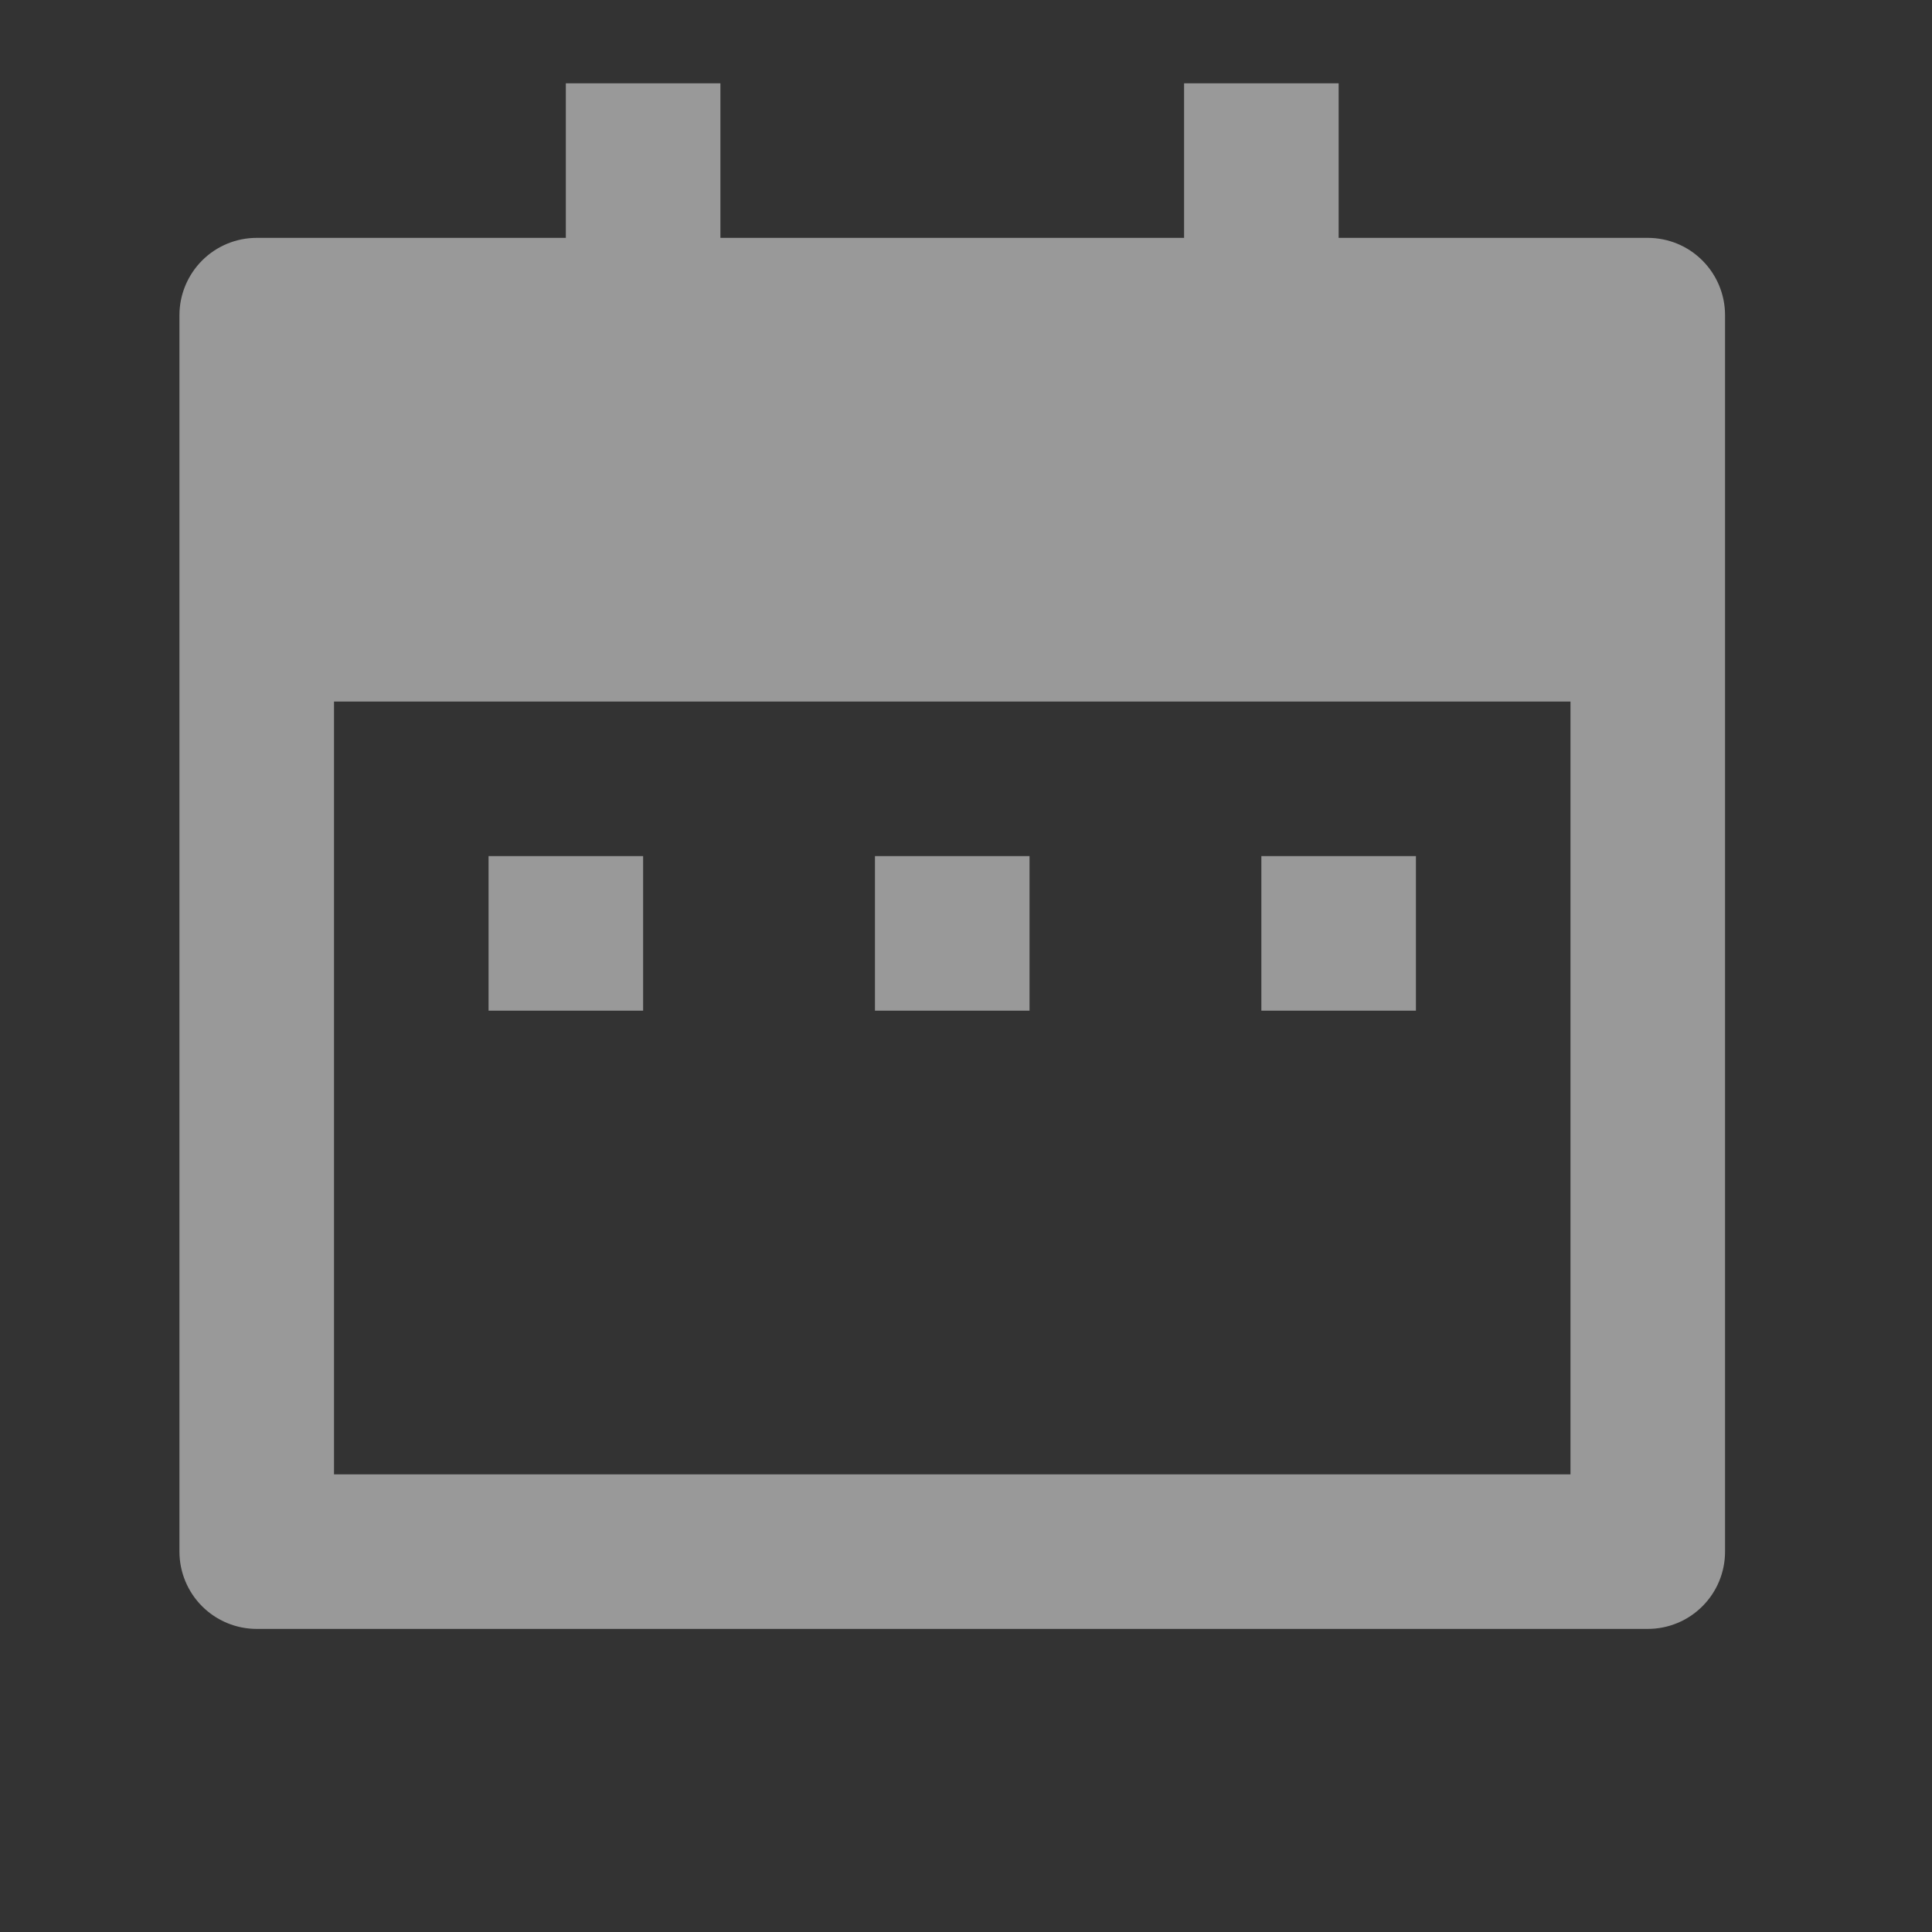 <svg width="25" height="25" viewBox="0 0 25 25" fill="none" xmlns="http://www.w3.org/2000/svg">
<rect x="0" y="0" width="25" height="25" fill="#333333" stroke="none"/>
<g clip-path="url(#clip0_1166_3193)">
<path d="M17.322 3.078H21.322C21.587 3.078 21.842 3.183 22.029 3.371C22.217 3.559 22.322 3.813 22.322 4.078V20.078C22.322 20.343 22.217 20.598 22.029 20.785C21.842 20.973 21.587 21.078 21.322 21.078H3.322C3.057 21.078 2.803 20.973 2.615 20.785C2.428 20.598 2.322 20.343 2.322 20.078V4.078C2.322 3.813 2.428 3.559 2.615 3.371C2.803 3.183 3.057 3.078 3.322 3.078H7.322V1.078H9.322V3.078H15.322V1.078H17.322V3.078ZM4.322 9.078V19.078H20.322V9.078H4.322ZM6.322 11.078H8.322V13.078H6.322V11.078ZM11.322 11.078H13.322V13.078H11.322V11.078ZM16.322 11.078H18.322V13.078H16.322V11.078Z" fill="white" fill-opacity="0.5"/>
</g>
<defs>
<clipPath id="clip0_1166_3193">
<rect width="24" height="24" fill="white" transform="translate(0.322 0.078)"/>
</clipPath>
</defs>
</svg>
